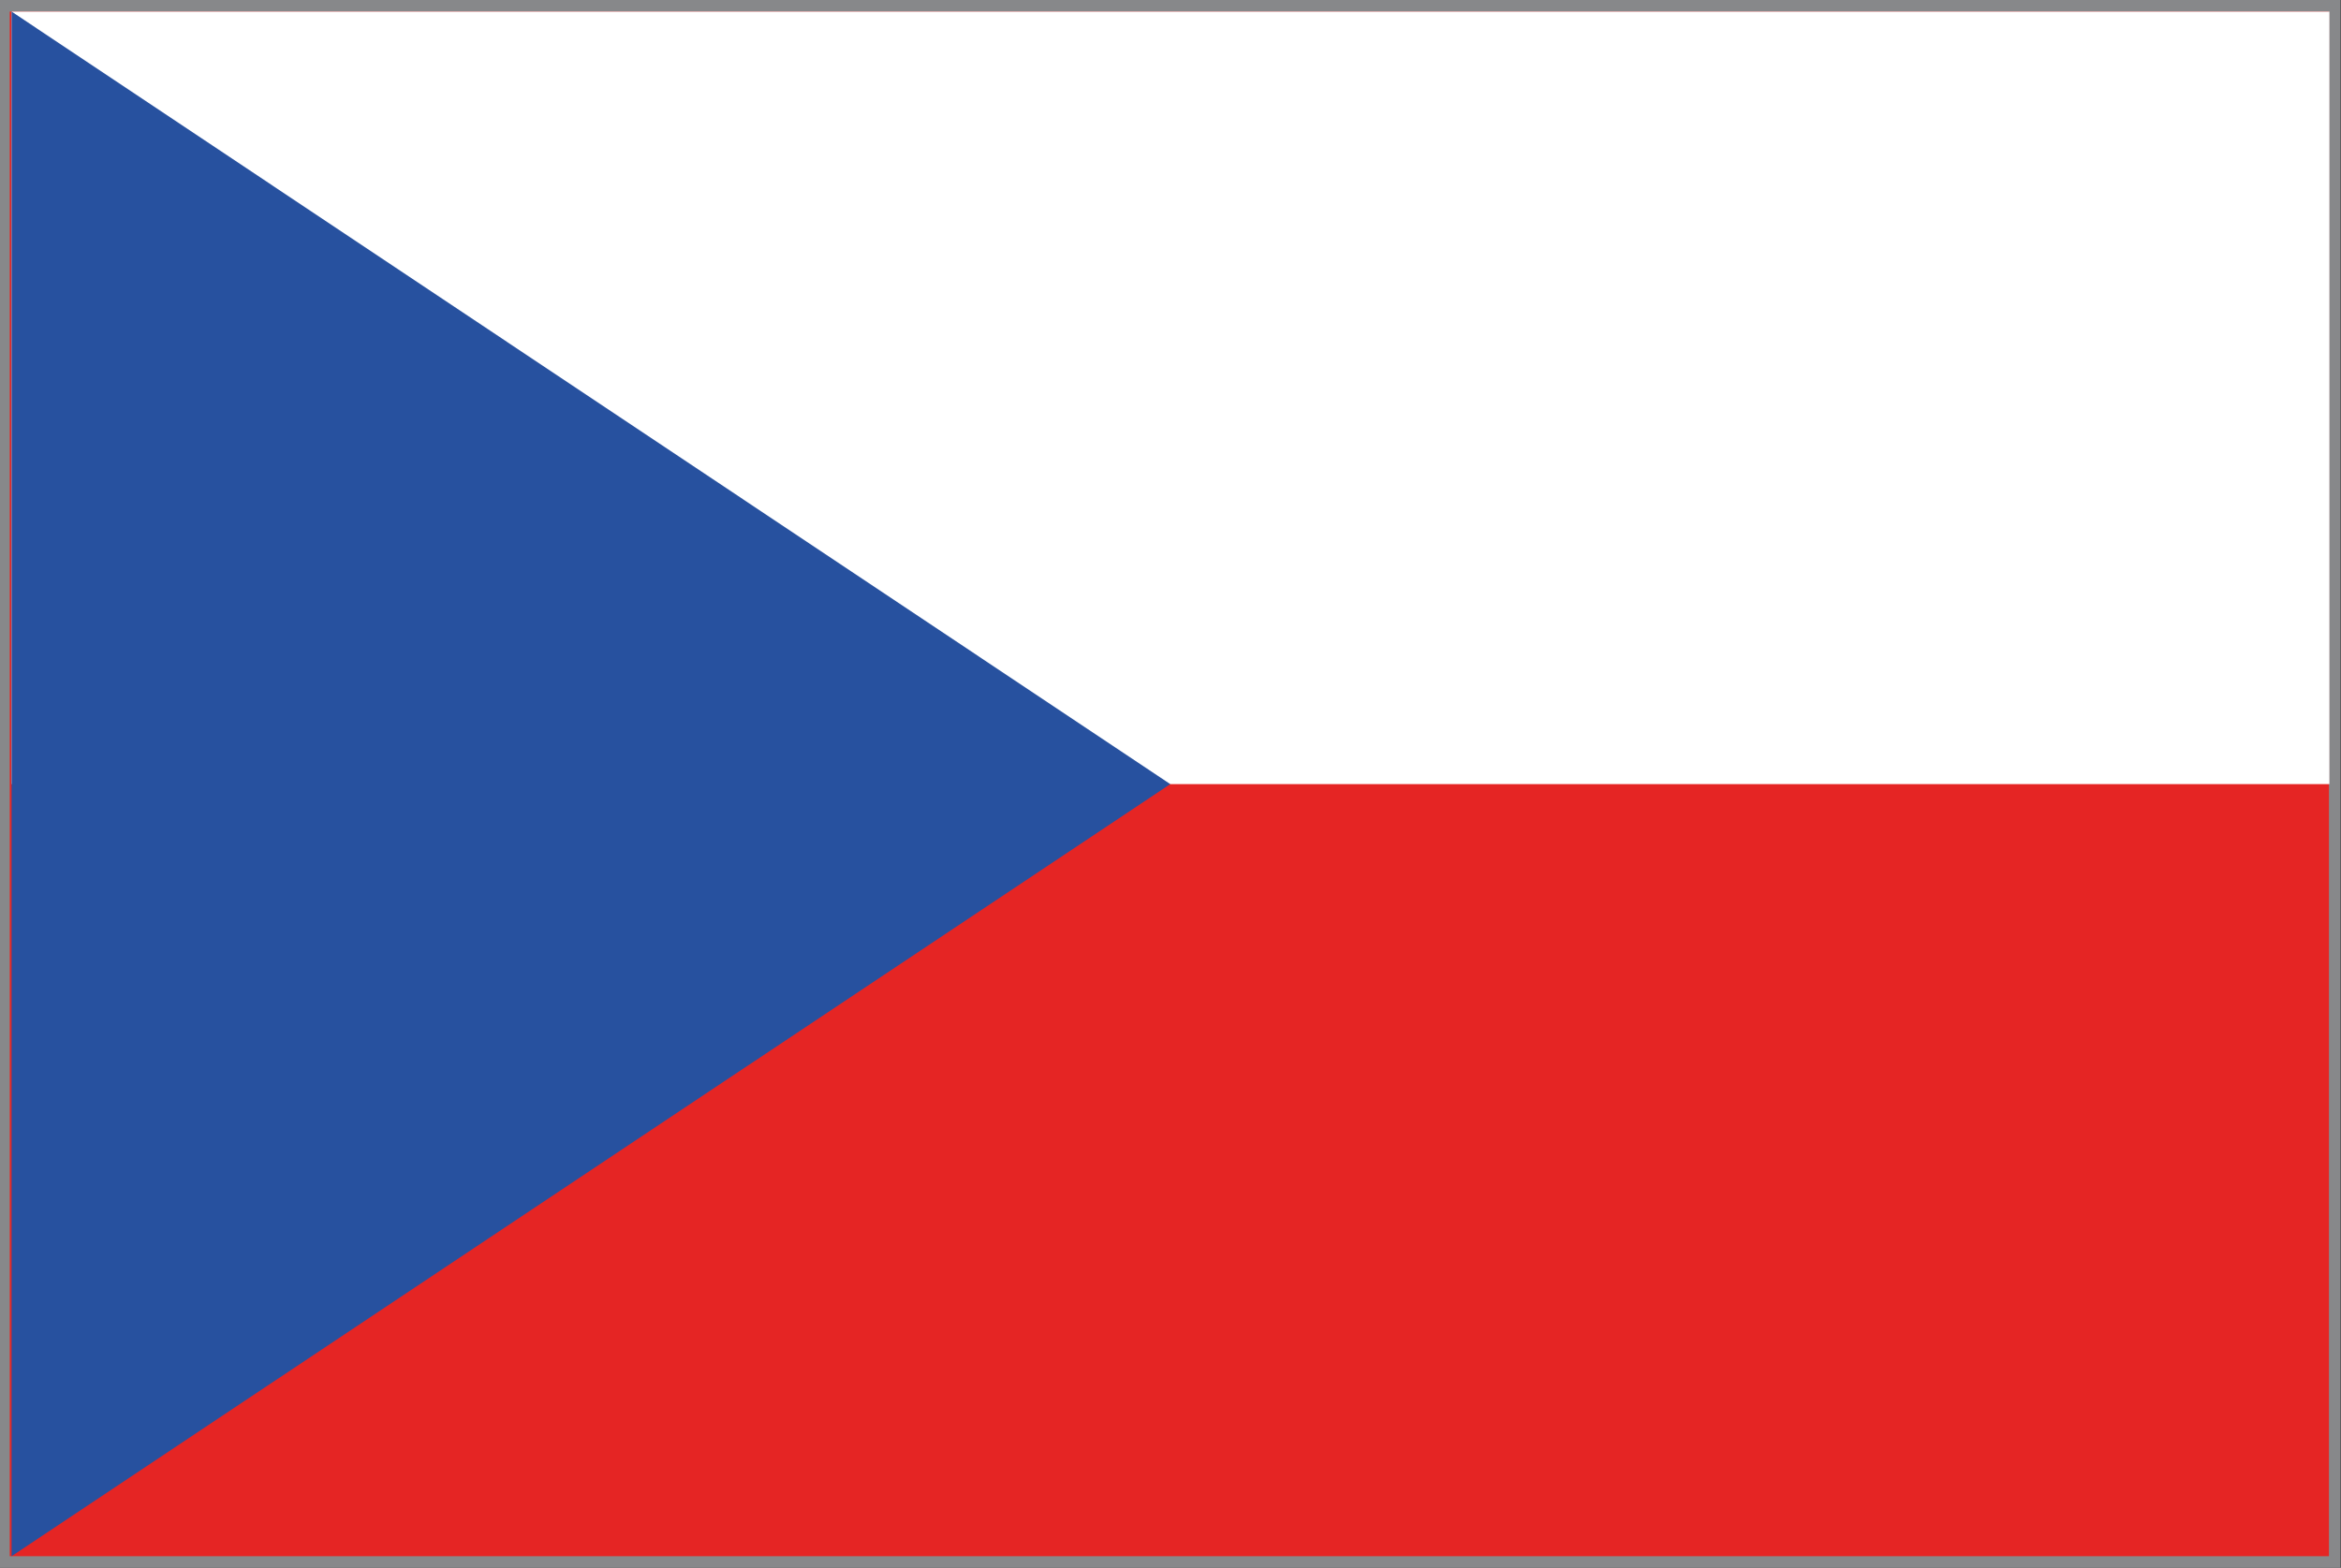 <svg id="Layer_1" data-name="Layer 1" xmlns="http://www.w3.org/2000/svg" viewBox="0 0 50.47 33.81"><rect x="0" y="0" width="50.47" height="33.81" fill="#333333" stroke="none"/><defs><style>.cls-1{fill:#e52524;}.cls-2{fill:#87888a;}.cls-3{fill:#fff;}.cls-4{fill:#27519f;}</style></defs><rect class="cls-1" x="0.12" y="0.13" width="50.22" height="33.56"/><path class="cls-2" d="M53.4,4.07V37.38h-50V4.07h50m.25-.25H3.19V37.63H53.65V3.82Z" transform="translate(-3.19 -3.82)"/><rect class="cls-3" x="0.25" y="0.25" width="49.97" height="16.66"/><path class="cls-4" d="M28.42,20.73,3.44,4.07V37.38Z" transform="translate(-3.19 -3.82)"/></svg>